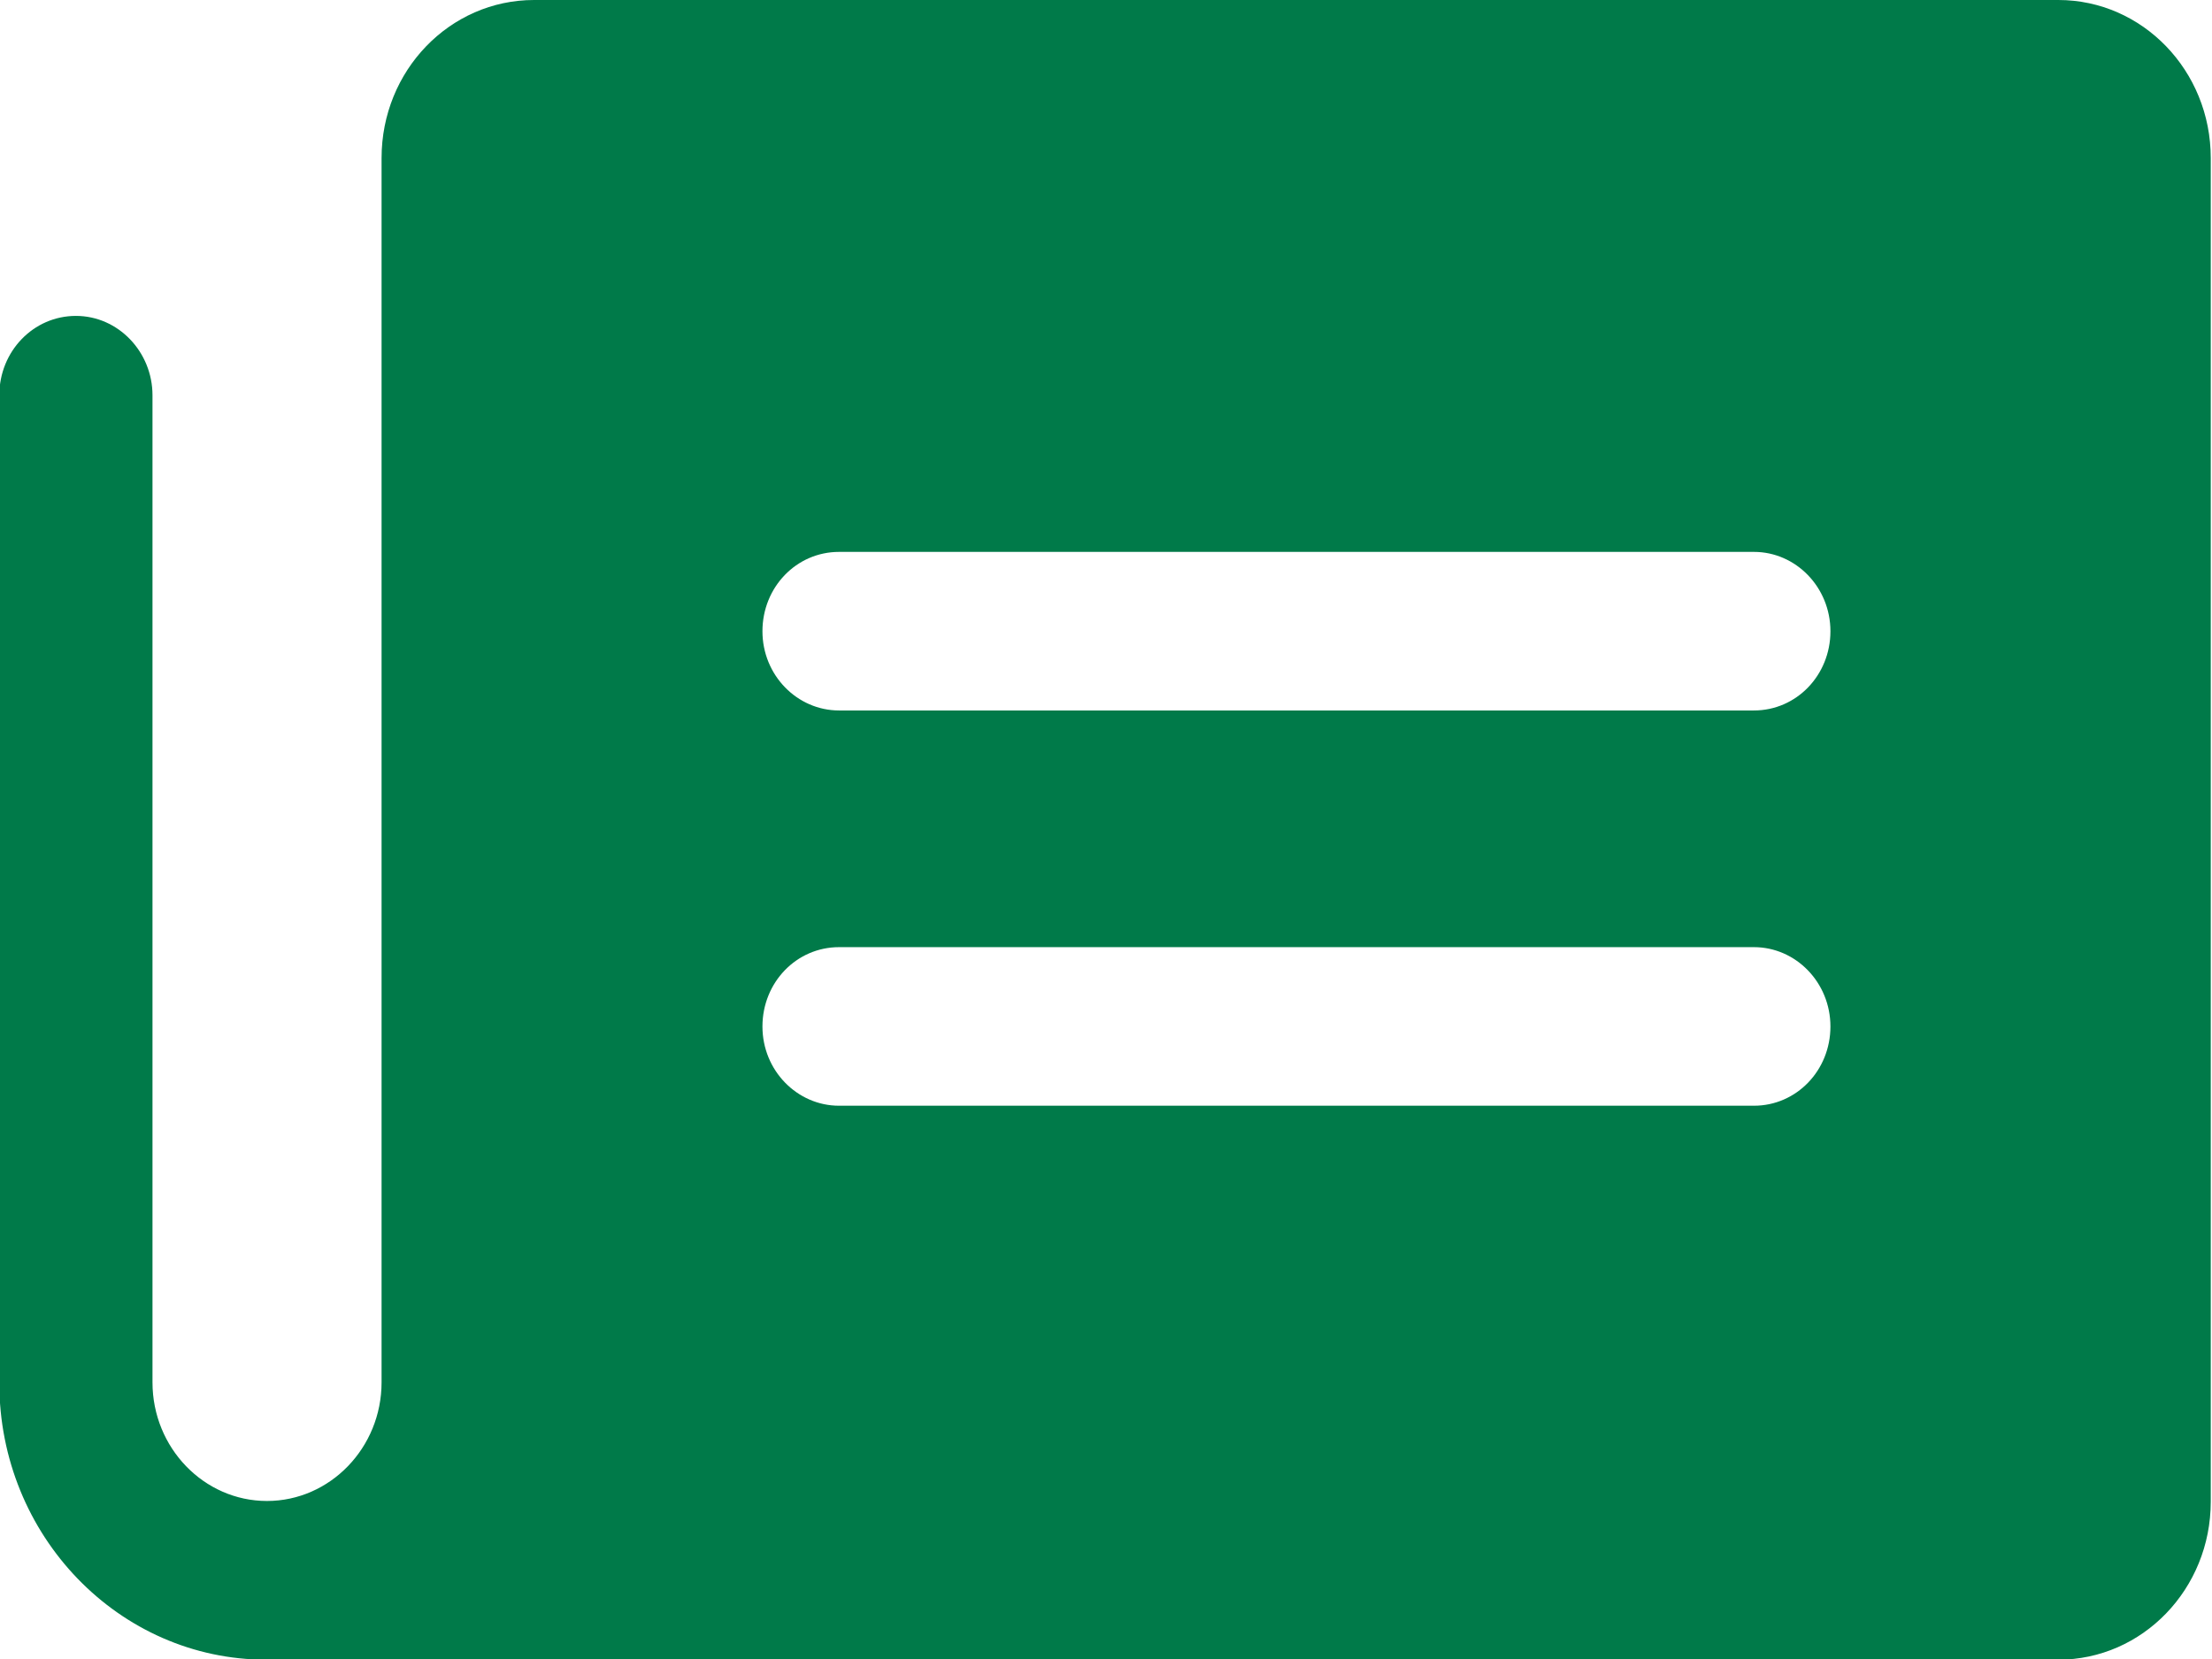<?xml version="1.0" encoding="UTF-8"?> <svg xmlns="http://www.w3.org/2000/svg" width="16" height="12" viewBox="0 0 16 12" fill="none"><g id="Layer_1" clip-path="url(#clip0_6274_6981)"><path id="Vector" d="M14.892 0H3.863C3.253 0 2.76 0.511 2.76 1.143V9.999C2.76 10.472 2.387 10.857 1.931 10.857C1.475 10.857 1.103 10.472 1.103 9.999V2.859C1.103 2.546 0.856 2.285 0.549 2.285C0.242 2.285 -0.005 2.541 -0.005 2.859V10.004C-0.005 11.108 0.861 12.005 1.927 12.005C1.987 12.005 2.048 12.005 2.108 12C2.141 12.005 2.169 12.005 2.201 12.005H14.888C15.497 12.005 15.991 11.494 15.991 10.862V1.143C15.991 0.511 15.497 0 14.888 0H14.892ZM12.687 7.998H6.069C5.766 7.998 5.515 7.743 5.515 7.425C5.515 7.106 5.761 6.851 6.069 6.851H12.687C12.989 6.851 13.24 7.106 13.24 7.425C13.24 7.743 12.994 7.998 12.687 7.998ZM12.687 5.139H6.069C5.766 5.139 5.515 4.884 5.515 4.566C5.515 4.247 5.761 3.992 6.069 3.992H12.687C12.989 3.992 13.24 4.247 13.24 4.566C13.24 4.884 12.994 5.139 12.687 5.139Z" fill="#007A49"></path></g><defs><clipPath id="clip0_6274_6981"><rect width="16" height="12" fill="white"></rect></clipPath></defs></svg> 